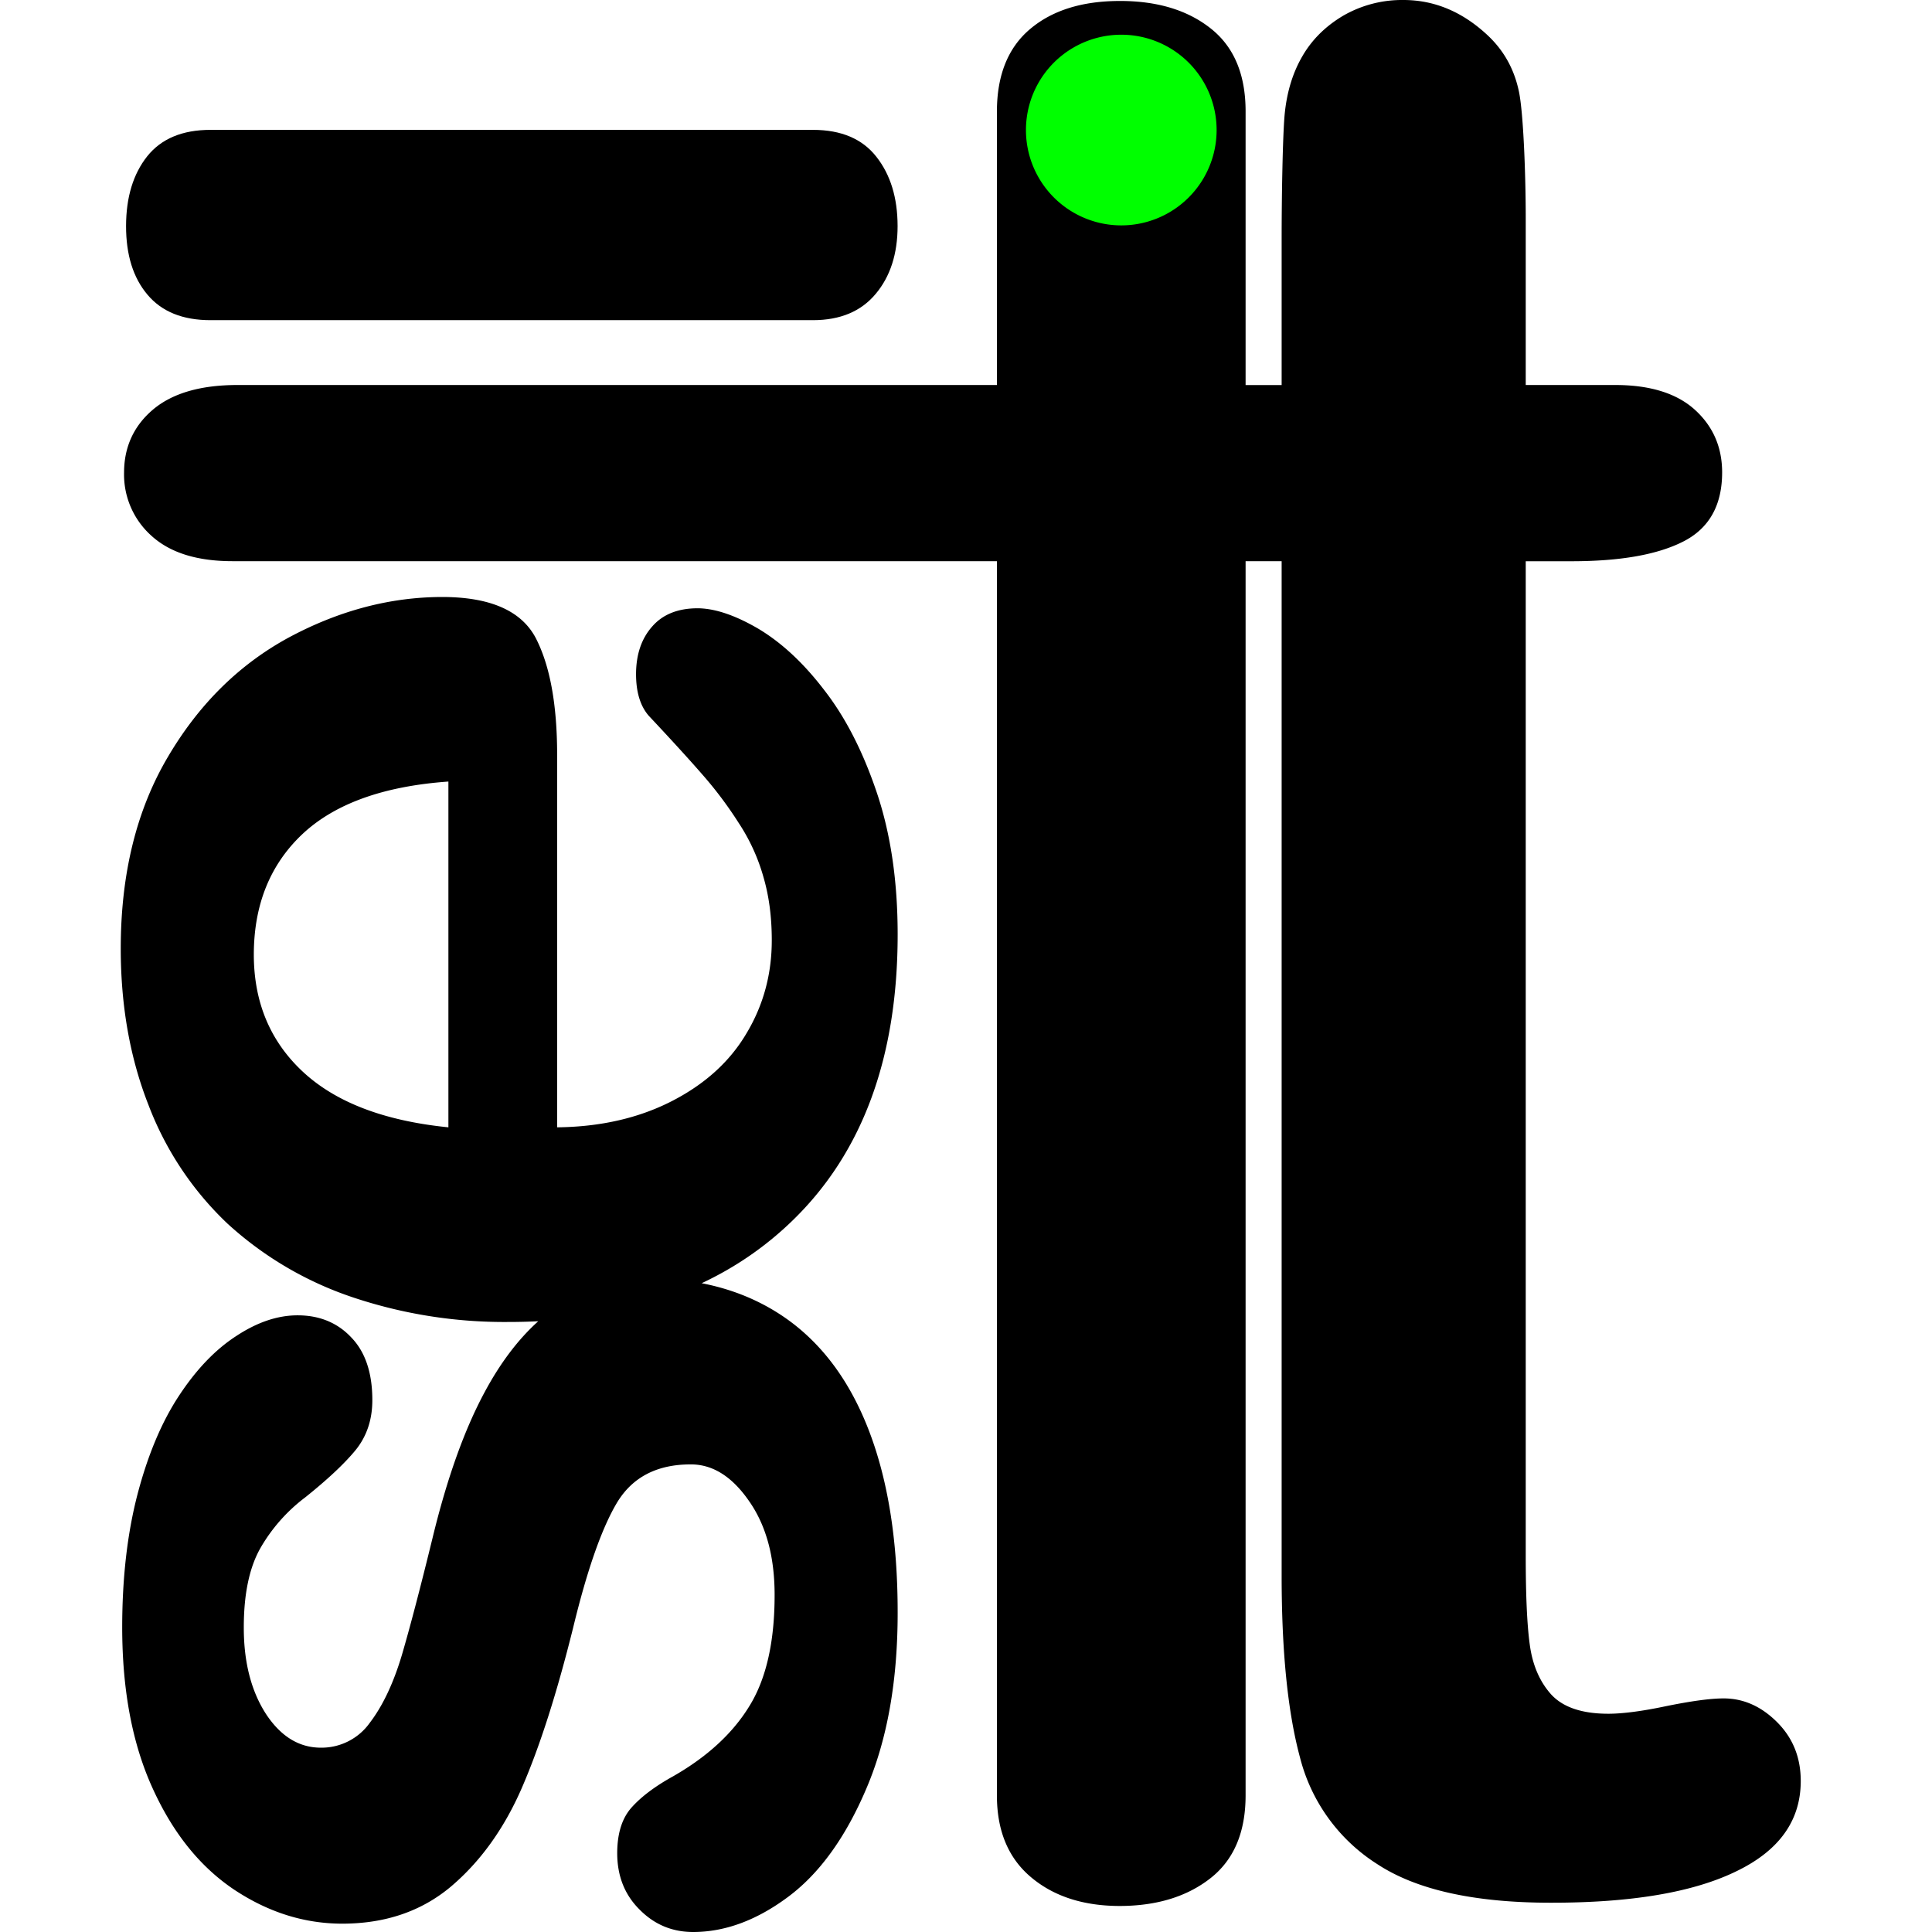 <svg xmlns="http://www.w3.org/2000/svg" width="32" height="32" fill="none"><style>@media (prefers-color-scheme:dark){.fill{fill:#fff}}</style><path fill="#000" d="M20.631 6.378h.597V3.94c0-.653.016-1.675.05-2.045.036-.375.136-.692.29-.958q.238-.416.683-.679A1.95 1.95 0 0 1 23.245 0q.766 0 1.388.578c.278.258.45.572.527.947.075.37.111 1.408.111 2.091v2.761h1.485c.572 0 1.013.137 1.312.406q.456.411.456 1.043-.001.82-.649 1.146c-.43.217-1.043.324-1.849.324h-.755V25.77c0 .633.02 1.125.066 1.464q.067.51.355.831.294.32.947.32c.233 0 .557-.041.963-.127.405-.082.724-.127.947-.127q.493 0 .887.395c.263.264.39.588.39.973q0 .98-1.064 1.494-1.07.524-3.076.522-1.9 0-2.872-.638a2.95 2.95 0 0 1-1.282-1.768q-.304-1.125-.304-3.01V9.295h-.597V29.74q-.001.914-.583 1.37t-1.497.459q-.906 0-1.471-.474-.567-.474-.568-1.355V9.295H3.853c-.588 0-1.031-.139-1.338-.415a1.36 1.36 0 0 1-.46-1.054c0-.42.16-.773.48-1.043q.484-.407 1.404-.406h12.573V1.844q.002-.903.552-1.365.55-.463 1.487-.463.932 0 1.507.459.573.456.573 1.37v4.534Z" class="fill"/><path fill="#000" fill-rule="evenodd" d="M11.622 21.254q.758.147 1.358.556.93.635 1.41 1.88t.478 3.025q0 1.701-.521 2.915-.517 1.214-1.3 1.793-.776.576-1.564.577-.522.001-.889-.371-.371-.367-.371-.936.001-.497.245-.763.241-.266.683-.51.847-.485 1.26-1.16.42-.677.419-1.845 0-.949-.423-1.552-.421-.61-.967-.608-.834 0-1.217.628-.38.632-.73 2.077-.405 1.63-.85 2.654c-.296.68-.691 1.225-1.177 1.636q-.728.61-1.793.612c-.636 0-1.232-.19-1.797-.565-.565-.38-1.011-.936-1.347-1.675q-.504-1.102-.505-2.666 0-1.227.252-2.2.256-.979.684-1.631.431-.658.951-.995.522-.345 1.02-.344c.359 0 .659.122.888.367.233.241.348.589.348 1.035q.001.486-.277.83-.277.337-.833.782a2.8 2.8 0 0 0-.743.84q-.277.486-.276 1.32 0 .854.363 1.422.368.564.912.565a.98.98 0 0 0 .814-.415q.32-.419.53-1.122.206-.704.509-1.943.357-1.47.857-2.401.39-.73.892-1.182a10 10 0 0 1-.493.012 7.9 7.9 0 0 1-2.599-.415 5.8 5.8 0 0 1-2.054-1.213 5.3 5.3 0 0 1-1.31-1.967Q2 17.133 2 15.711q0-1.855.782-3.176c.521-.885 1.197-1.544 2.022-1.987q1.239-.659 2.524-.66 1.192.002 1.548.684.35.681.352 1.92v6.18q1.077-.012 1.9-.434t1.236-1.122q.42-.7.419-1.544 0-.569-.135-1.035a3.2 3.2 0 0 0-.414-.908 6.5 6.5 0 0 0-.609-.81q-.325-.373-.88-.964-.21-.242-.21-.69.001-.489.269-.79.262-.299.75-.3.427.002 1 .335c.379.225.746.56 1.094 1.015q.527.674.873 1.698.347 1.027.347 2.354 0 3.044-1.734 4.732-.664.647-1.512 1.045m-4.195-8.309v5.727q-1.593-.16-2.41-.92-.812-.756-.813-1.94.001-1.236.802-1.994.805-.758 2.421-.873" class="fill" clip-rule="evenodd"/><path fill="#000" d="M13.47 5.303H3.486q-.69 0-1.044-.423-.355-.42-.354-1.137.001-.713.35-1.154.35-.438 1.048-.438h9.982q.7.001 1.048.446.35.445.351 1.146 0 .693-.363 1.125-.362.434-1.036.435Z" class="fill"/><path fill="#0F0" d="M18.572 3.733a1.579 1.579 0 1 0 0-3.158 1.579 1.579 0 0 0 0 3.158"/></svg>